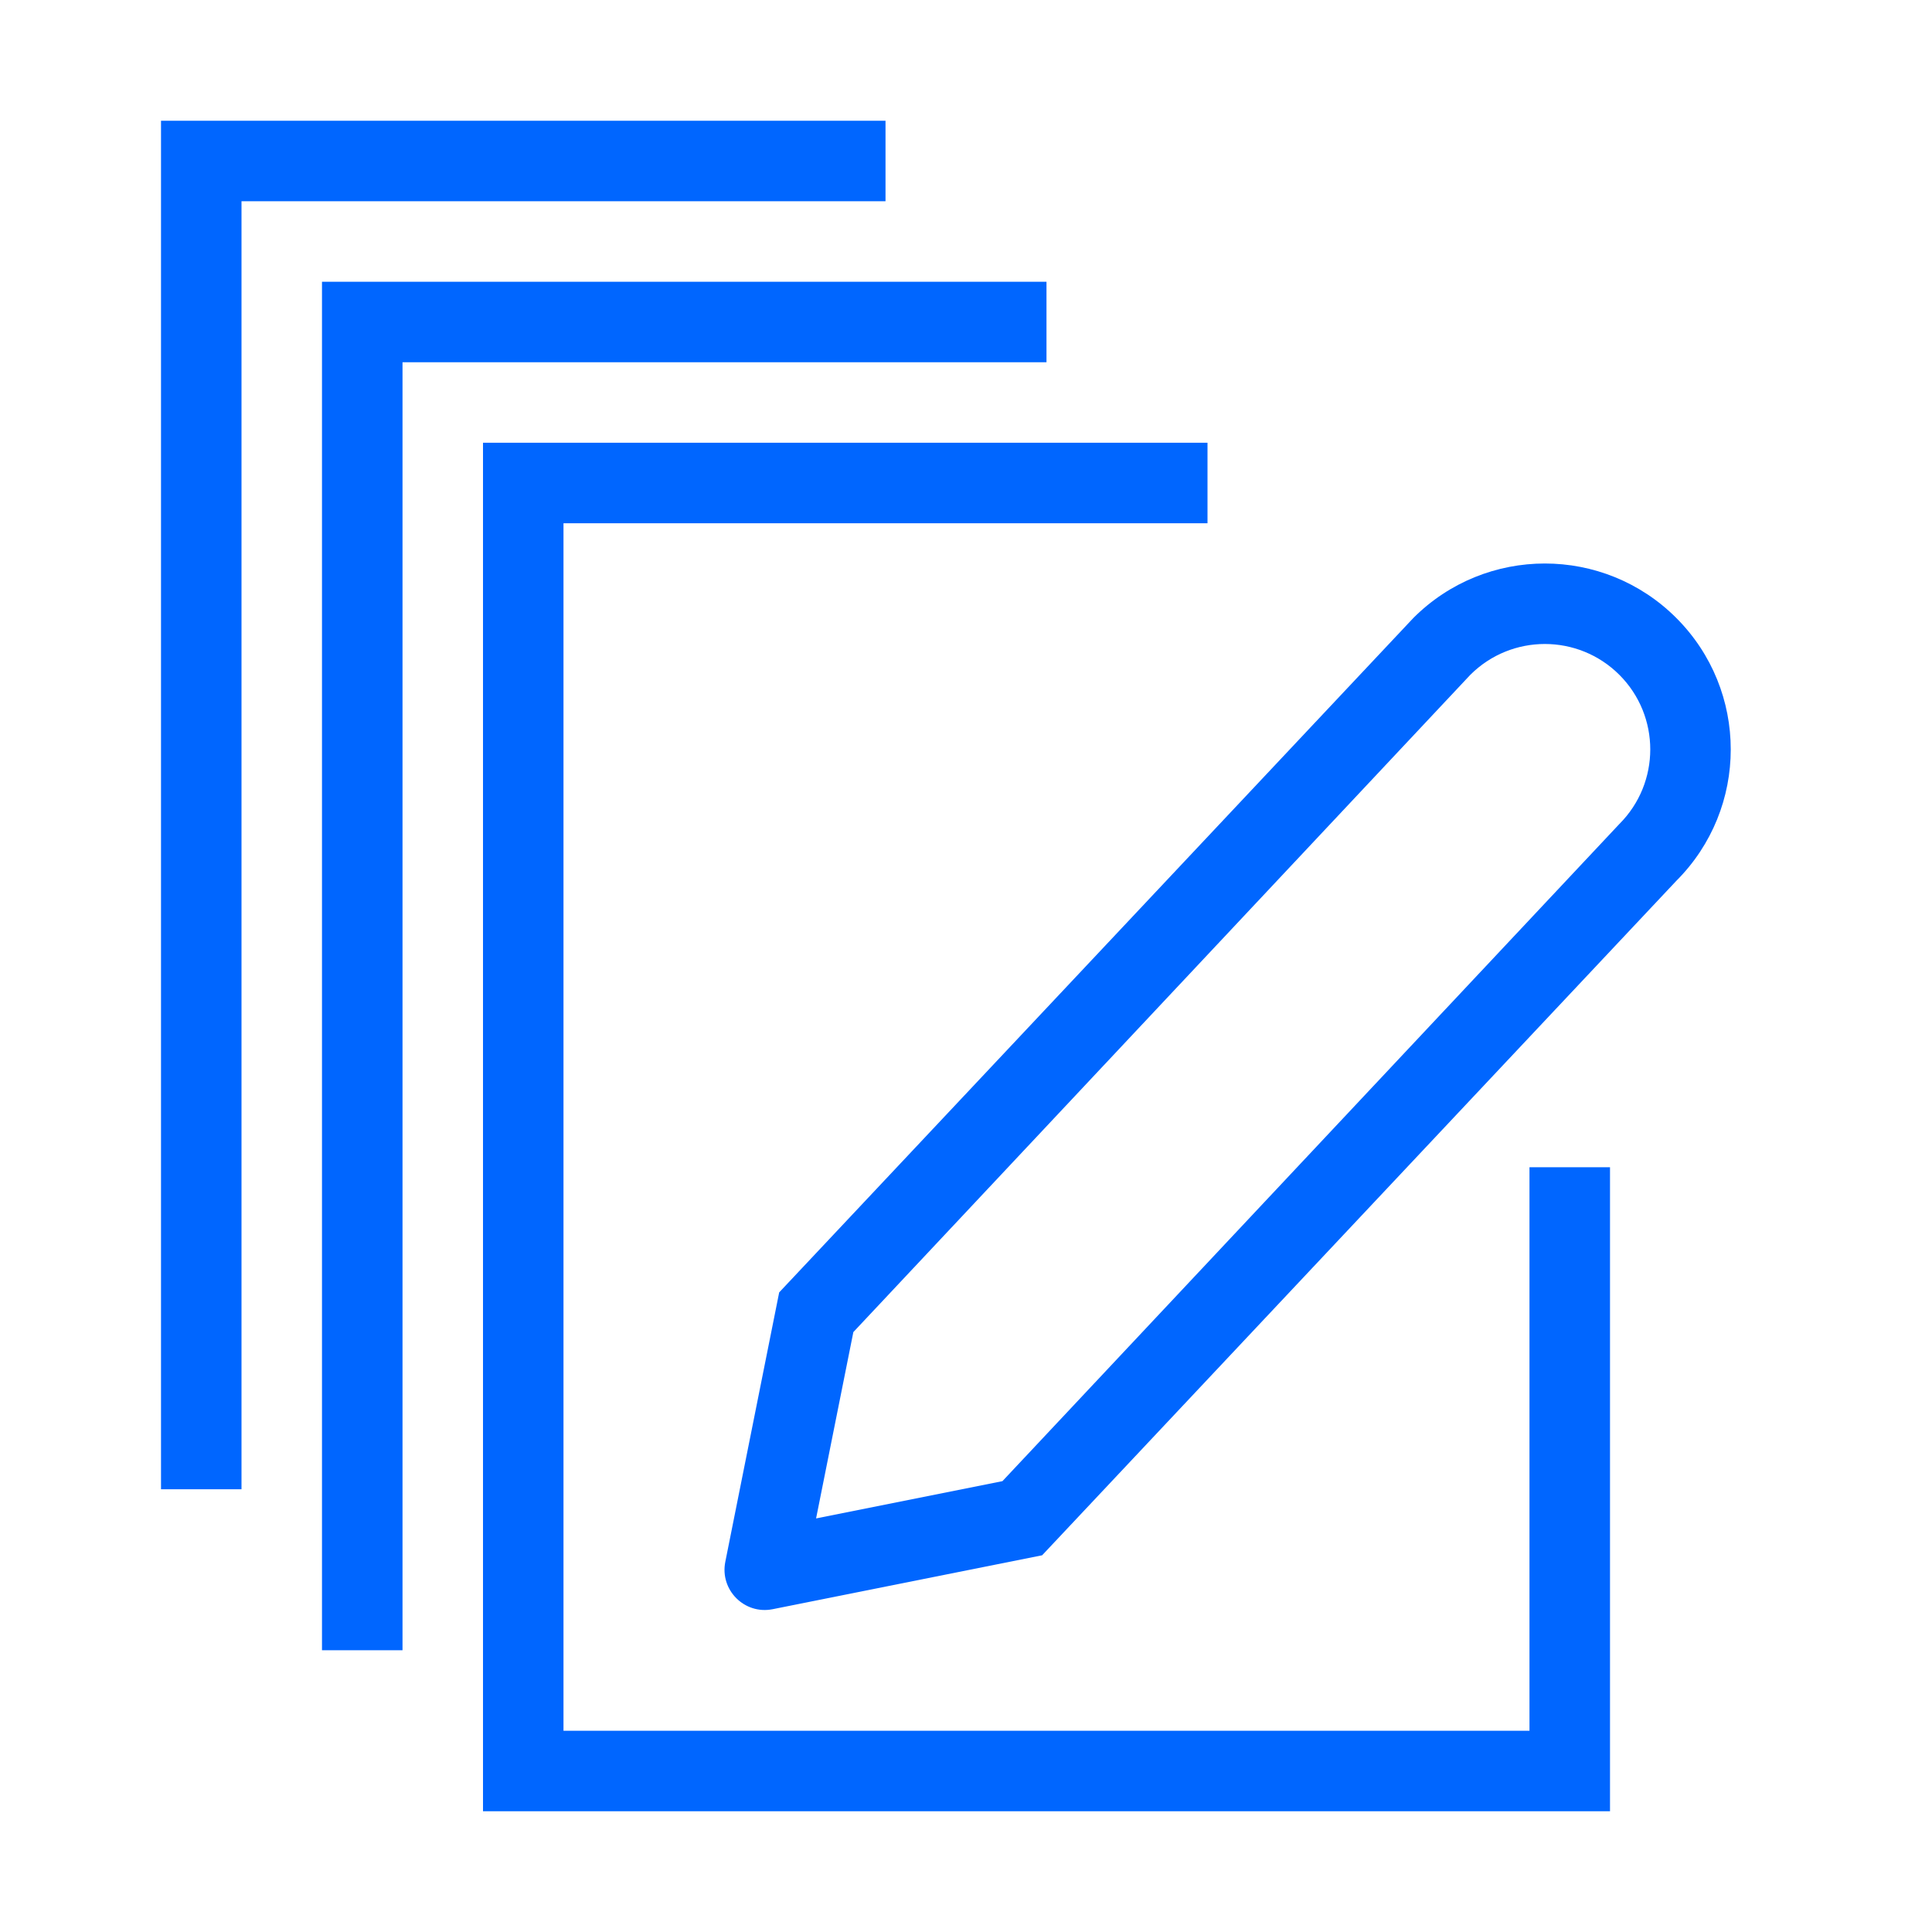 <svg width="62" height="62" viewBox="0 0 62 62" fill="none" xmlns="http://www.w3.org/2000/svg">
<path d="M53.794 19.831C51.464 17.501 47.687 17.501 45.357 19.831L25.005 41.474L23.276 50.12C23.095 51.025 23.892 51.822 24.796 51.641L33.443 49.911L53.794 28.268C56.124 25.938 56.124 22.161 53.794 19.831ZM51.968 26.442L32.169 47.532L26.189 48.728L27.385 42.748L47.183 21.657C48.505 20.336 50.646 20.336 51.968 21.657C53.289 22.979 53.289 25.12 51.968 26.442Z" fill="#0066FF"/>
<path fill-rule="evenodd" clip-rule="evenodd" d="M28.417 3.875H5.167V47.792H7.75V6.458H28.417V3.875ZM51.667 14.208V58.125H15.5V14.208H51.667ZM49.083 37.458H51.667V14.208H38.75V16.792H18.083V55.542H49.083V37.458ZM33.583 9.042H10.333V52.958H12.917V11.625H33.583V9.042Z" fill="#0066FF"/>
</svg>
